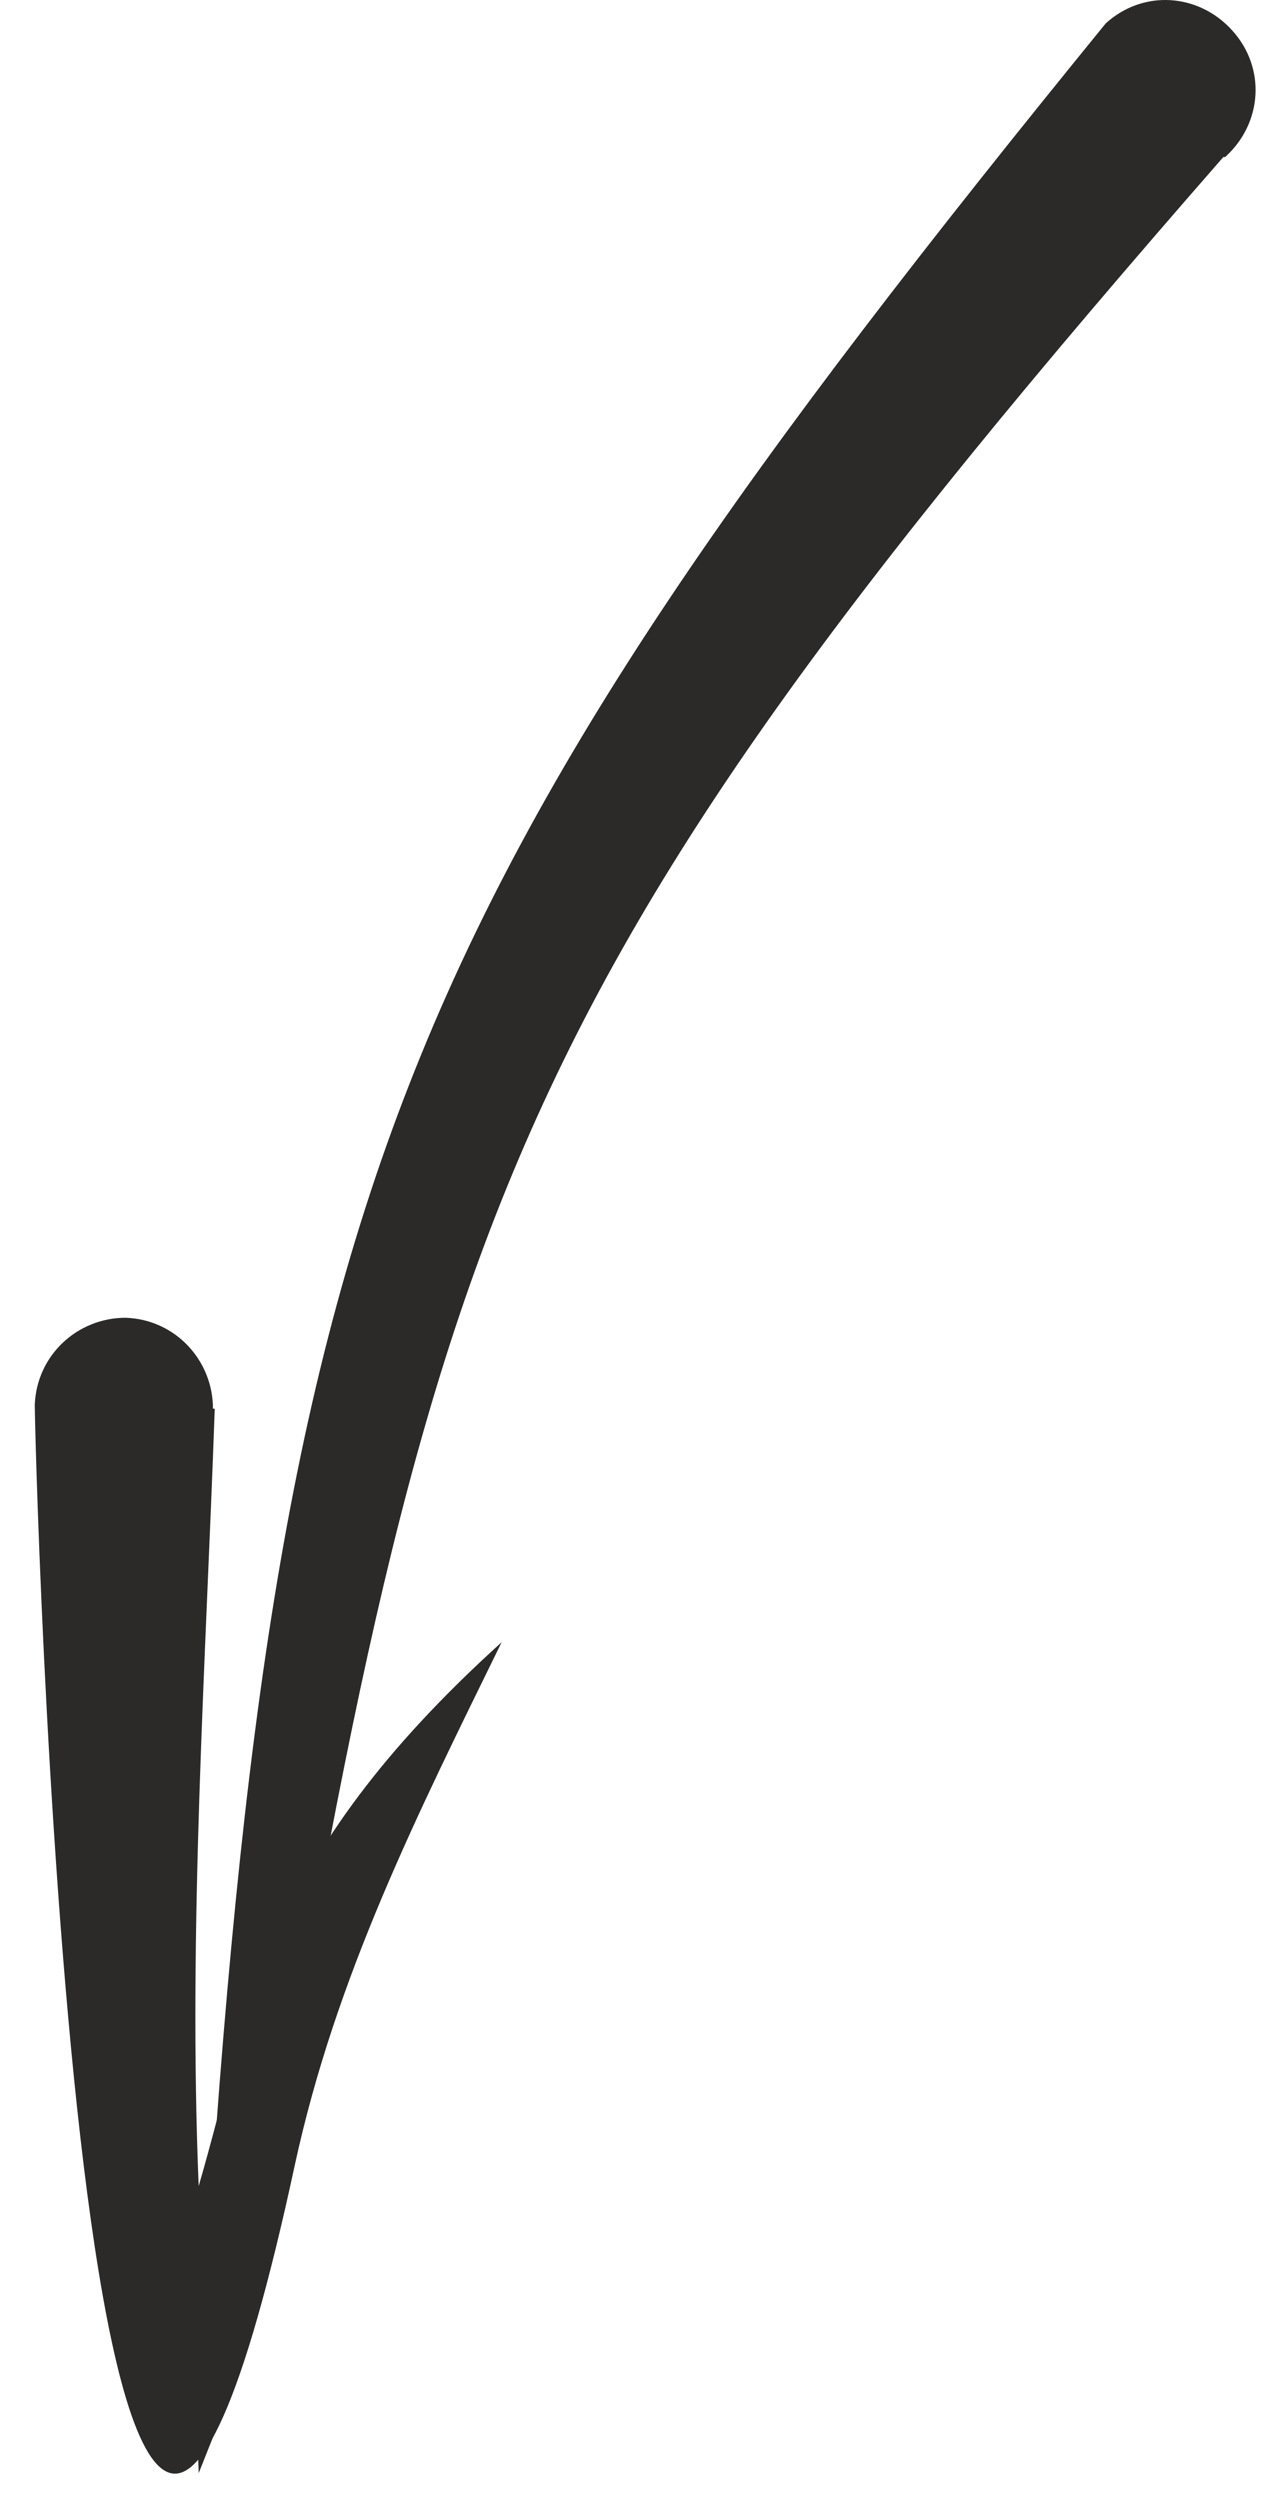 <?xml version="1.0" encoding="UTF-8"?> <svg xmlns="http://www.w3.org/2000/svg" width="27" height="53" viewBox="0 0 27 53" fill="none"> <path fill-rule="evenodd" clip-rule="evenodd" d="M25.947 3.329C9.884 21.698 9.128 26.082 5.122 49.628C4.933 50.724 4.63 51.367 4.215 52.425C4.139 50.46 4.139 51.405 4.29 49.515C5.764 25.326 8.145 19.279 23.453 0.495C24.246 -0.224 25.418 -0.148 26.136 0.646C26.854 1.439 26.779 2.611 25.985 3.329H25.947Z" fill="#2B2A29"></path> <path fill-rule="evenodd" clip-rule="evenodd" d="M4.555 29.861C4.366 35.228 3.988 40.897 4.214 46.34C5.311 42.598 5.5 39.461 10.64 34.812C8.863 38.441 7.125 41.88 6.255 45.886C1.833 66.409 0.775 32.393 0.737 29.786C0.775 28.727 1.644 27.934 2.665 27.934C3.723 27.971 4.517 28.841 4.517 29.861H4.555Z" fill="#2B2A29"></path> </svg> 